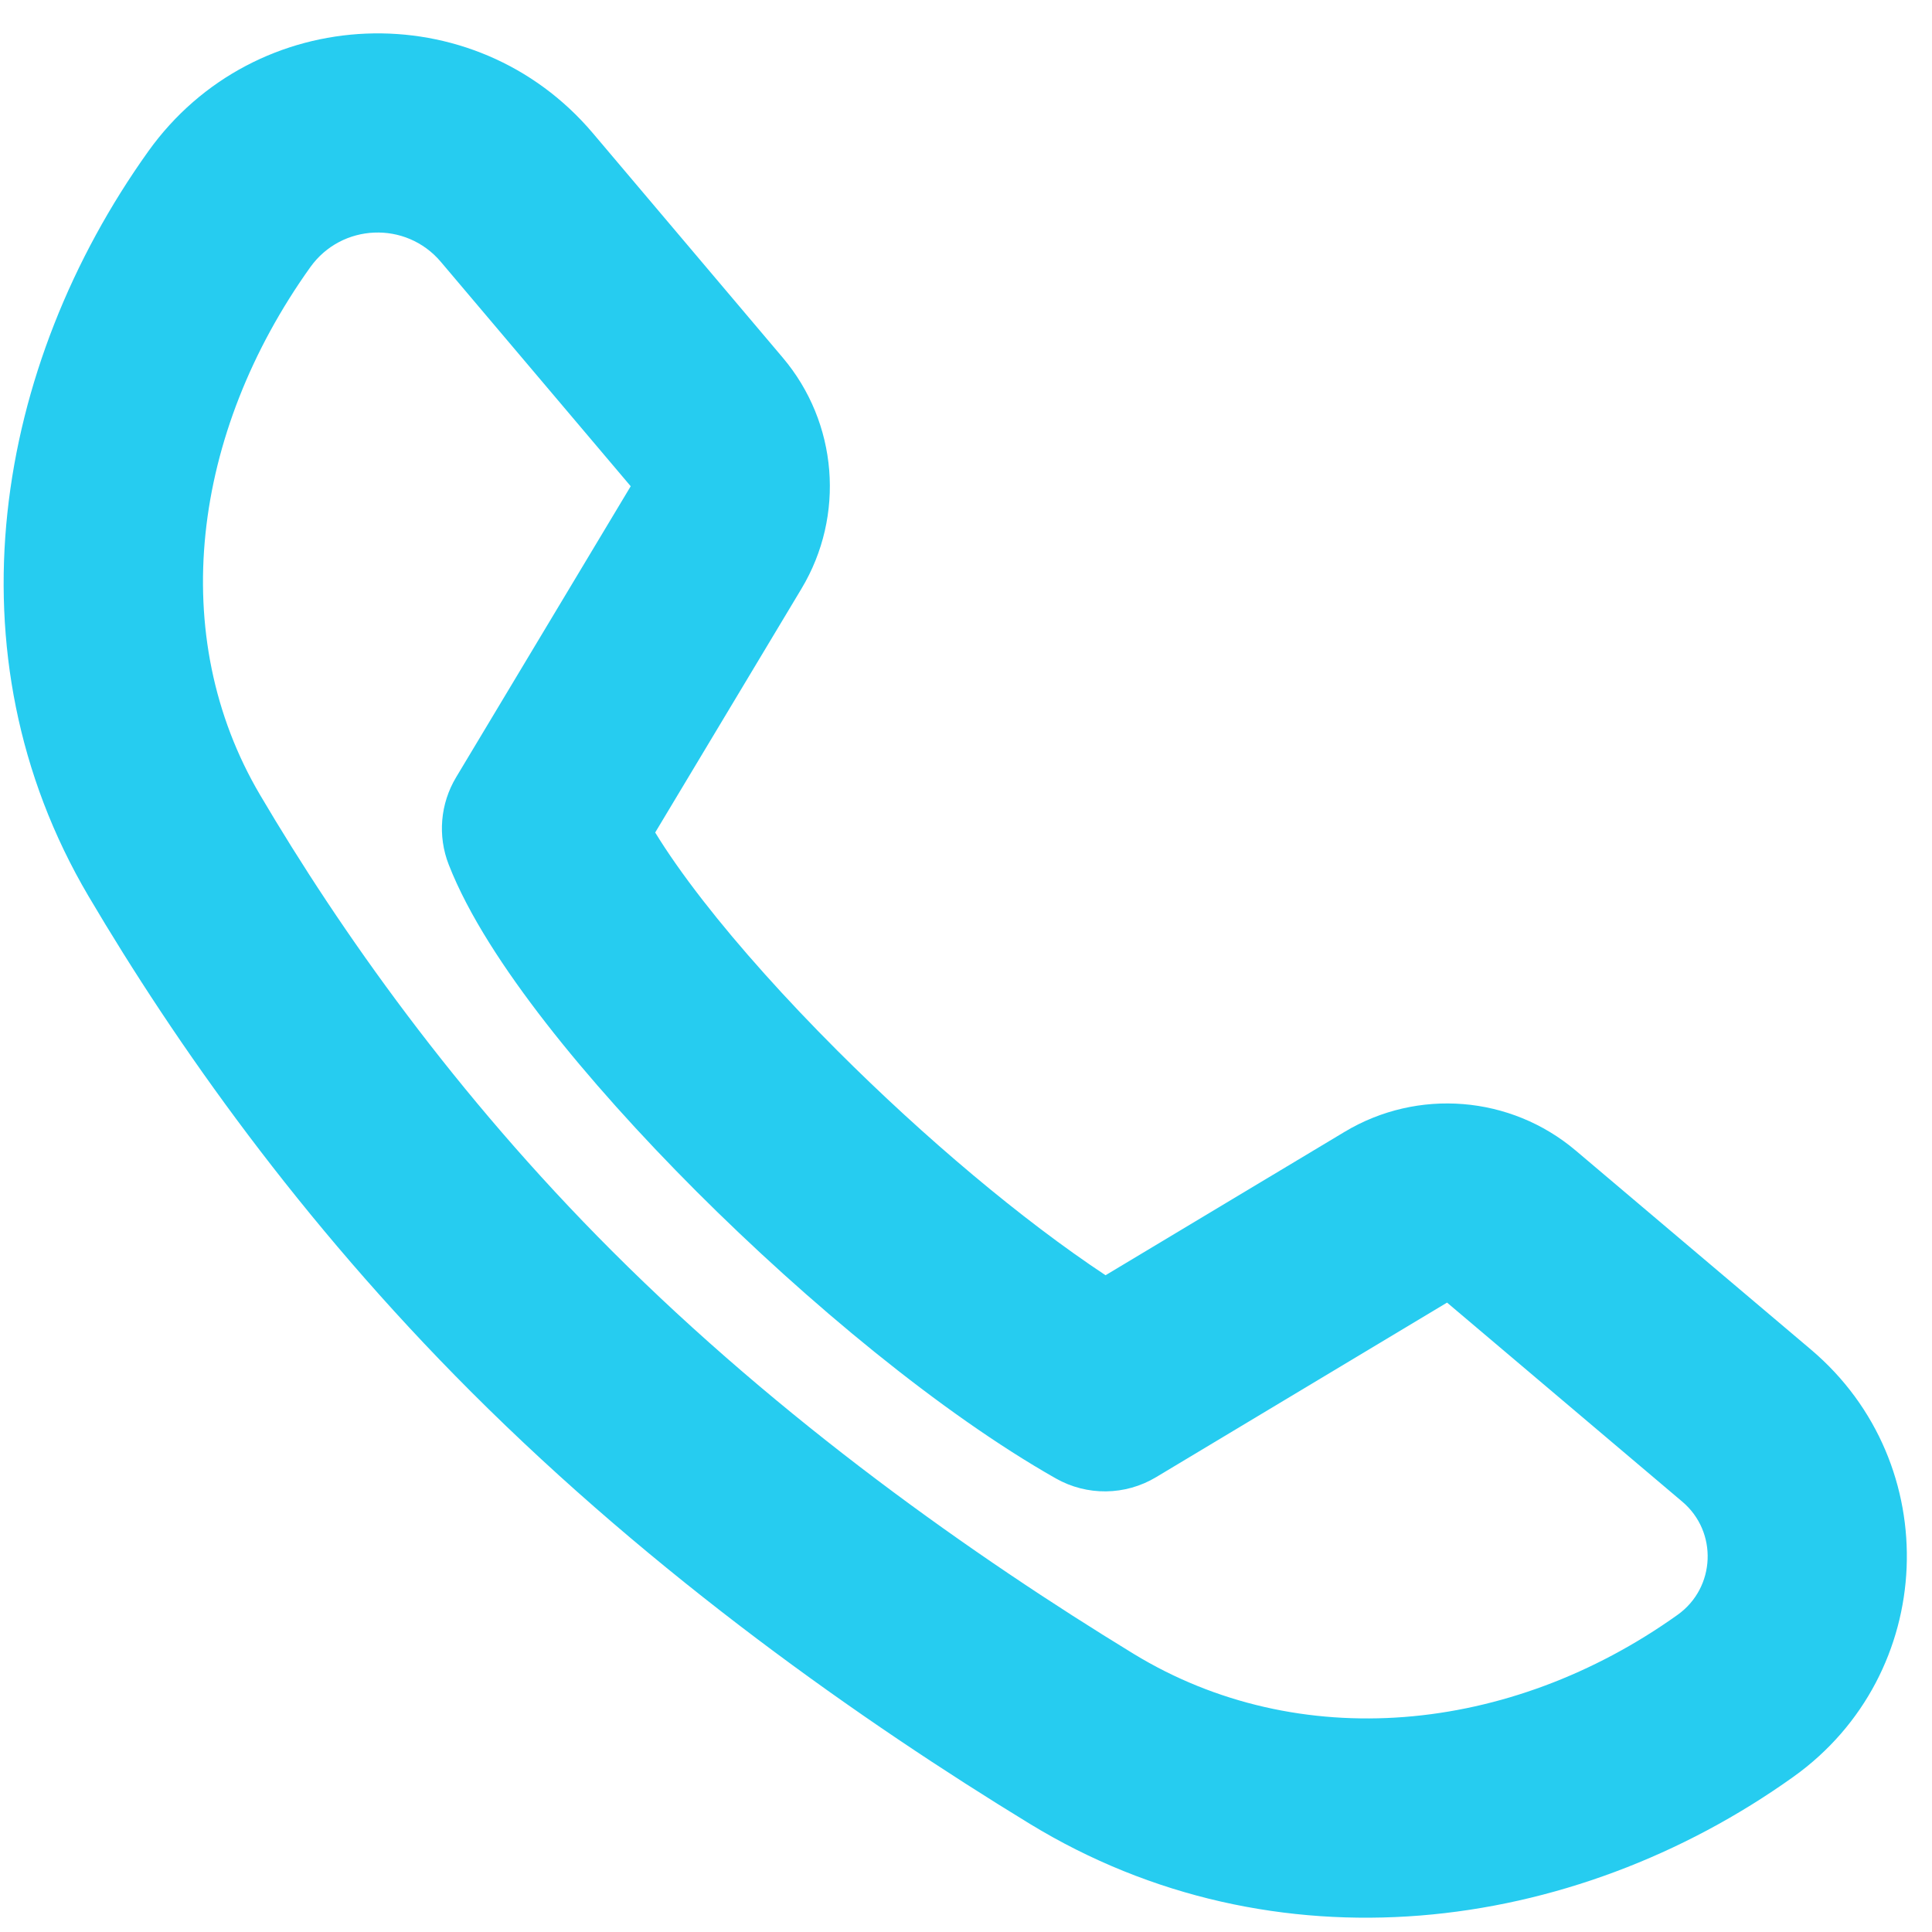 <?xml version="1.0" encoding="UTF-8"?>
<svg xmlns="http://www.w3.org/2000/svg" width="31" height="31" viewBox="0 0 31 31" fill="none">
  <path fill-rule="evenodd" clip-rule="evenodd" d="M2.378 2.43C4.092 0.03 7.608 -0.114 9.513 2.137L12.559 5.738C13.443 6.782 13.564 8.273 12.86 9.446L10.513 13.358C10.701 13.666 10.956 14.033 11.282 14.452C11.864 15.2 12.607 16.029 13.436 16.858C14.832 18.254 16.394 19.571 17.739 20.462L21.575 18.161C22.748 17.457 24.239 17.578 25.283 18.461L29.058 21.655C31.221 23.486 31.082 26.863 28.776 28.51C25.22 31.05 20.441 31.654 16.525 29.265C13.826 27.617 10.518 25.291 7.559 22.332C4.815 19.588 2.815 16.745 1.42 14.379C-0.878 10.482 -0.071 5.858 2.378 2.43ZM7.073 4.201C6.514 3.54 5.482 3.583 4.979 4.287C3.075 6.953 2.667 10.202 4.173 12.755C5.461 14.94 7.304 17.557 9.819 20.072C12.542 22.796 15.626 24.971 18.19 26.537C20.833 28.149 24.223 27.835 26.919 25.91C27.529 25.474 27.566 24.579 26.993 24.095L23.219 20.901L18.55 23.702C18.056 23.999 17.44 24.006 16.939 23.721C15.104 22.68 12.96 20.901 11.176 19.118C10.276 18.217 9.44 17.289 8.76 16.415C8.1 15.566 7.515 14.68 7.2 13.873C7.02 13.413 7.064 12.895 7.319 12.471L10.12 7.802L7.073 4.201Z" fill="#26CCF0"></path>
</svg>
